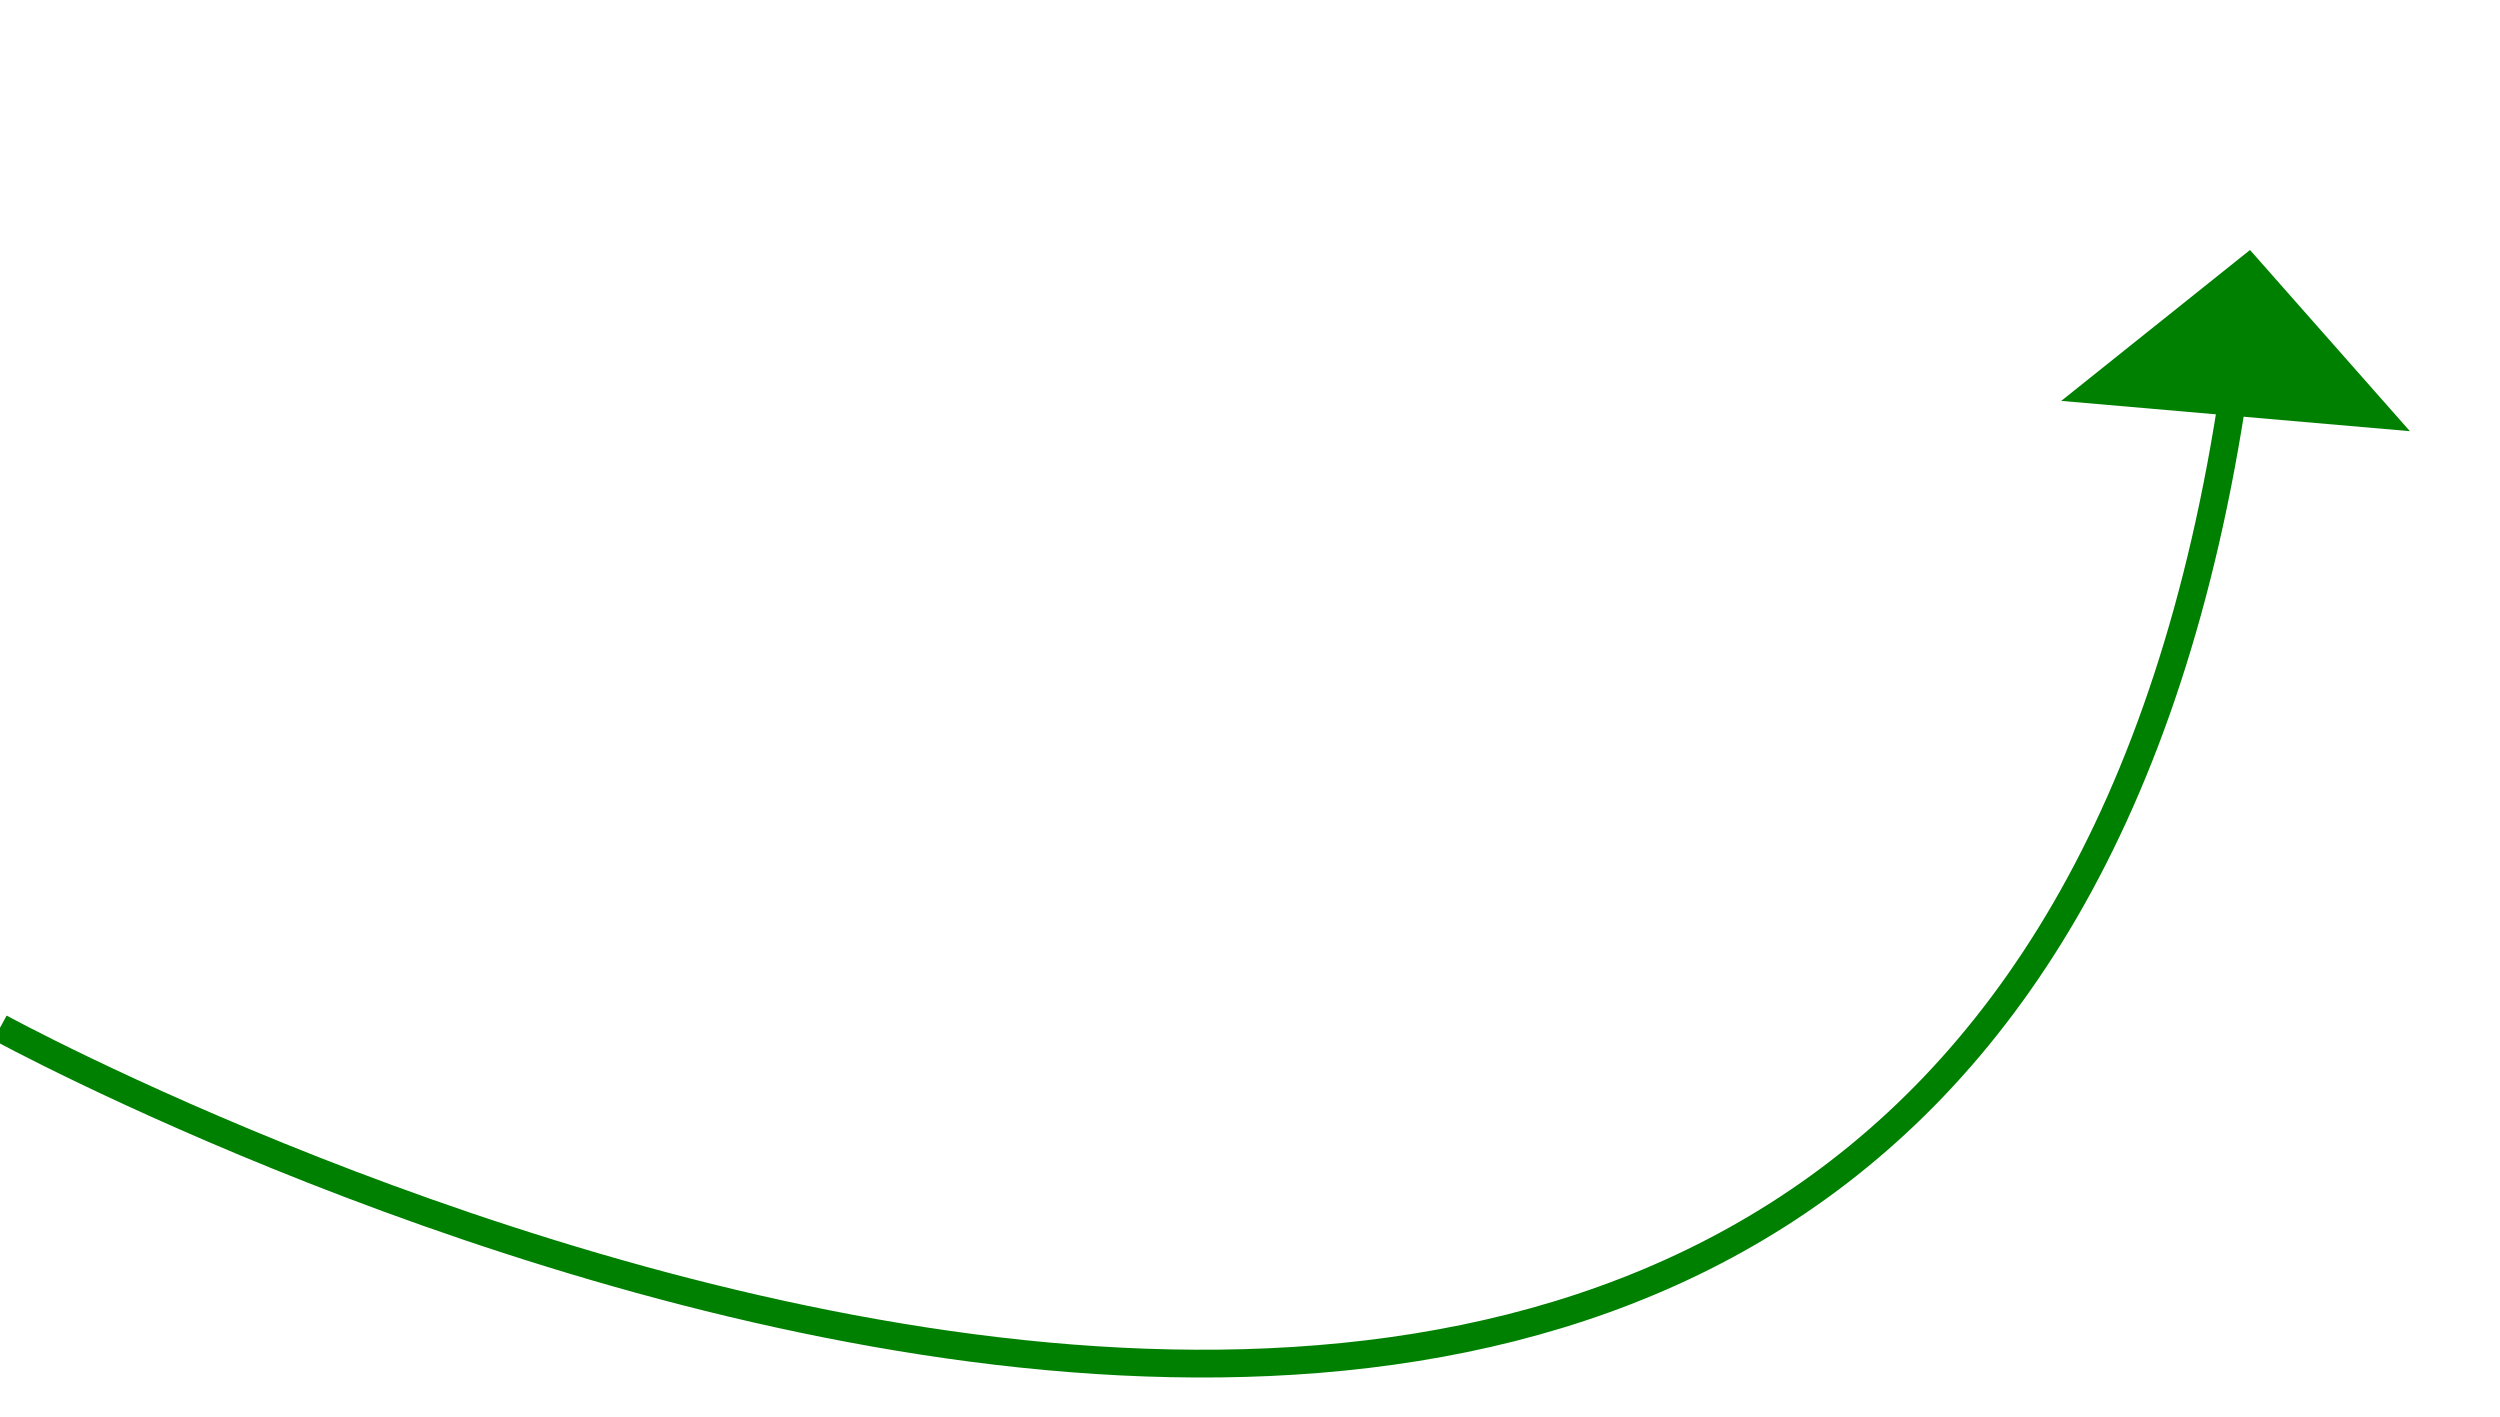 ﻿<?xml version="1.0" encoding="utf-8"?>
<svg version="1.1" xmlns:xlink="http://www.w3.org/1999/xlink" width="90px" height="51px" xmlns="http://www.w3.org/2000/svg">
  <g transform="matrix(1 0 0 1 -847 -4048 )">
    <path d="M 0 28  C 0 28  71.3 66.977  80.424 4.967  " stroke-width="1" stroke="#008000" fill="none" transform="matrix(1 0 0 1 847 4057 )" />
    <path d="M 86.757 6.523  L 81 0  L 74.204 5.432  L 86.757 6.523  Z " fill-rule="nonzero" fill="#008000" stroke="none" transform="matrix(1 0 0 1 847 4057 )" />
  </g>
</svg>
